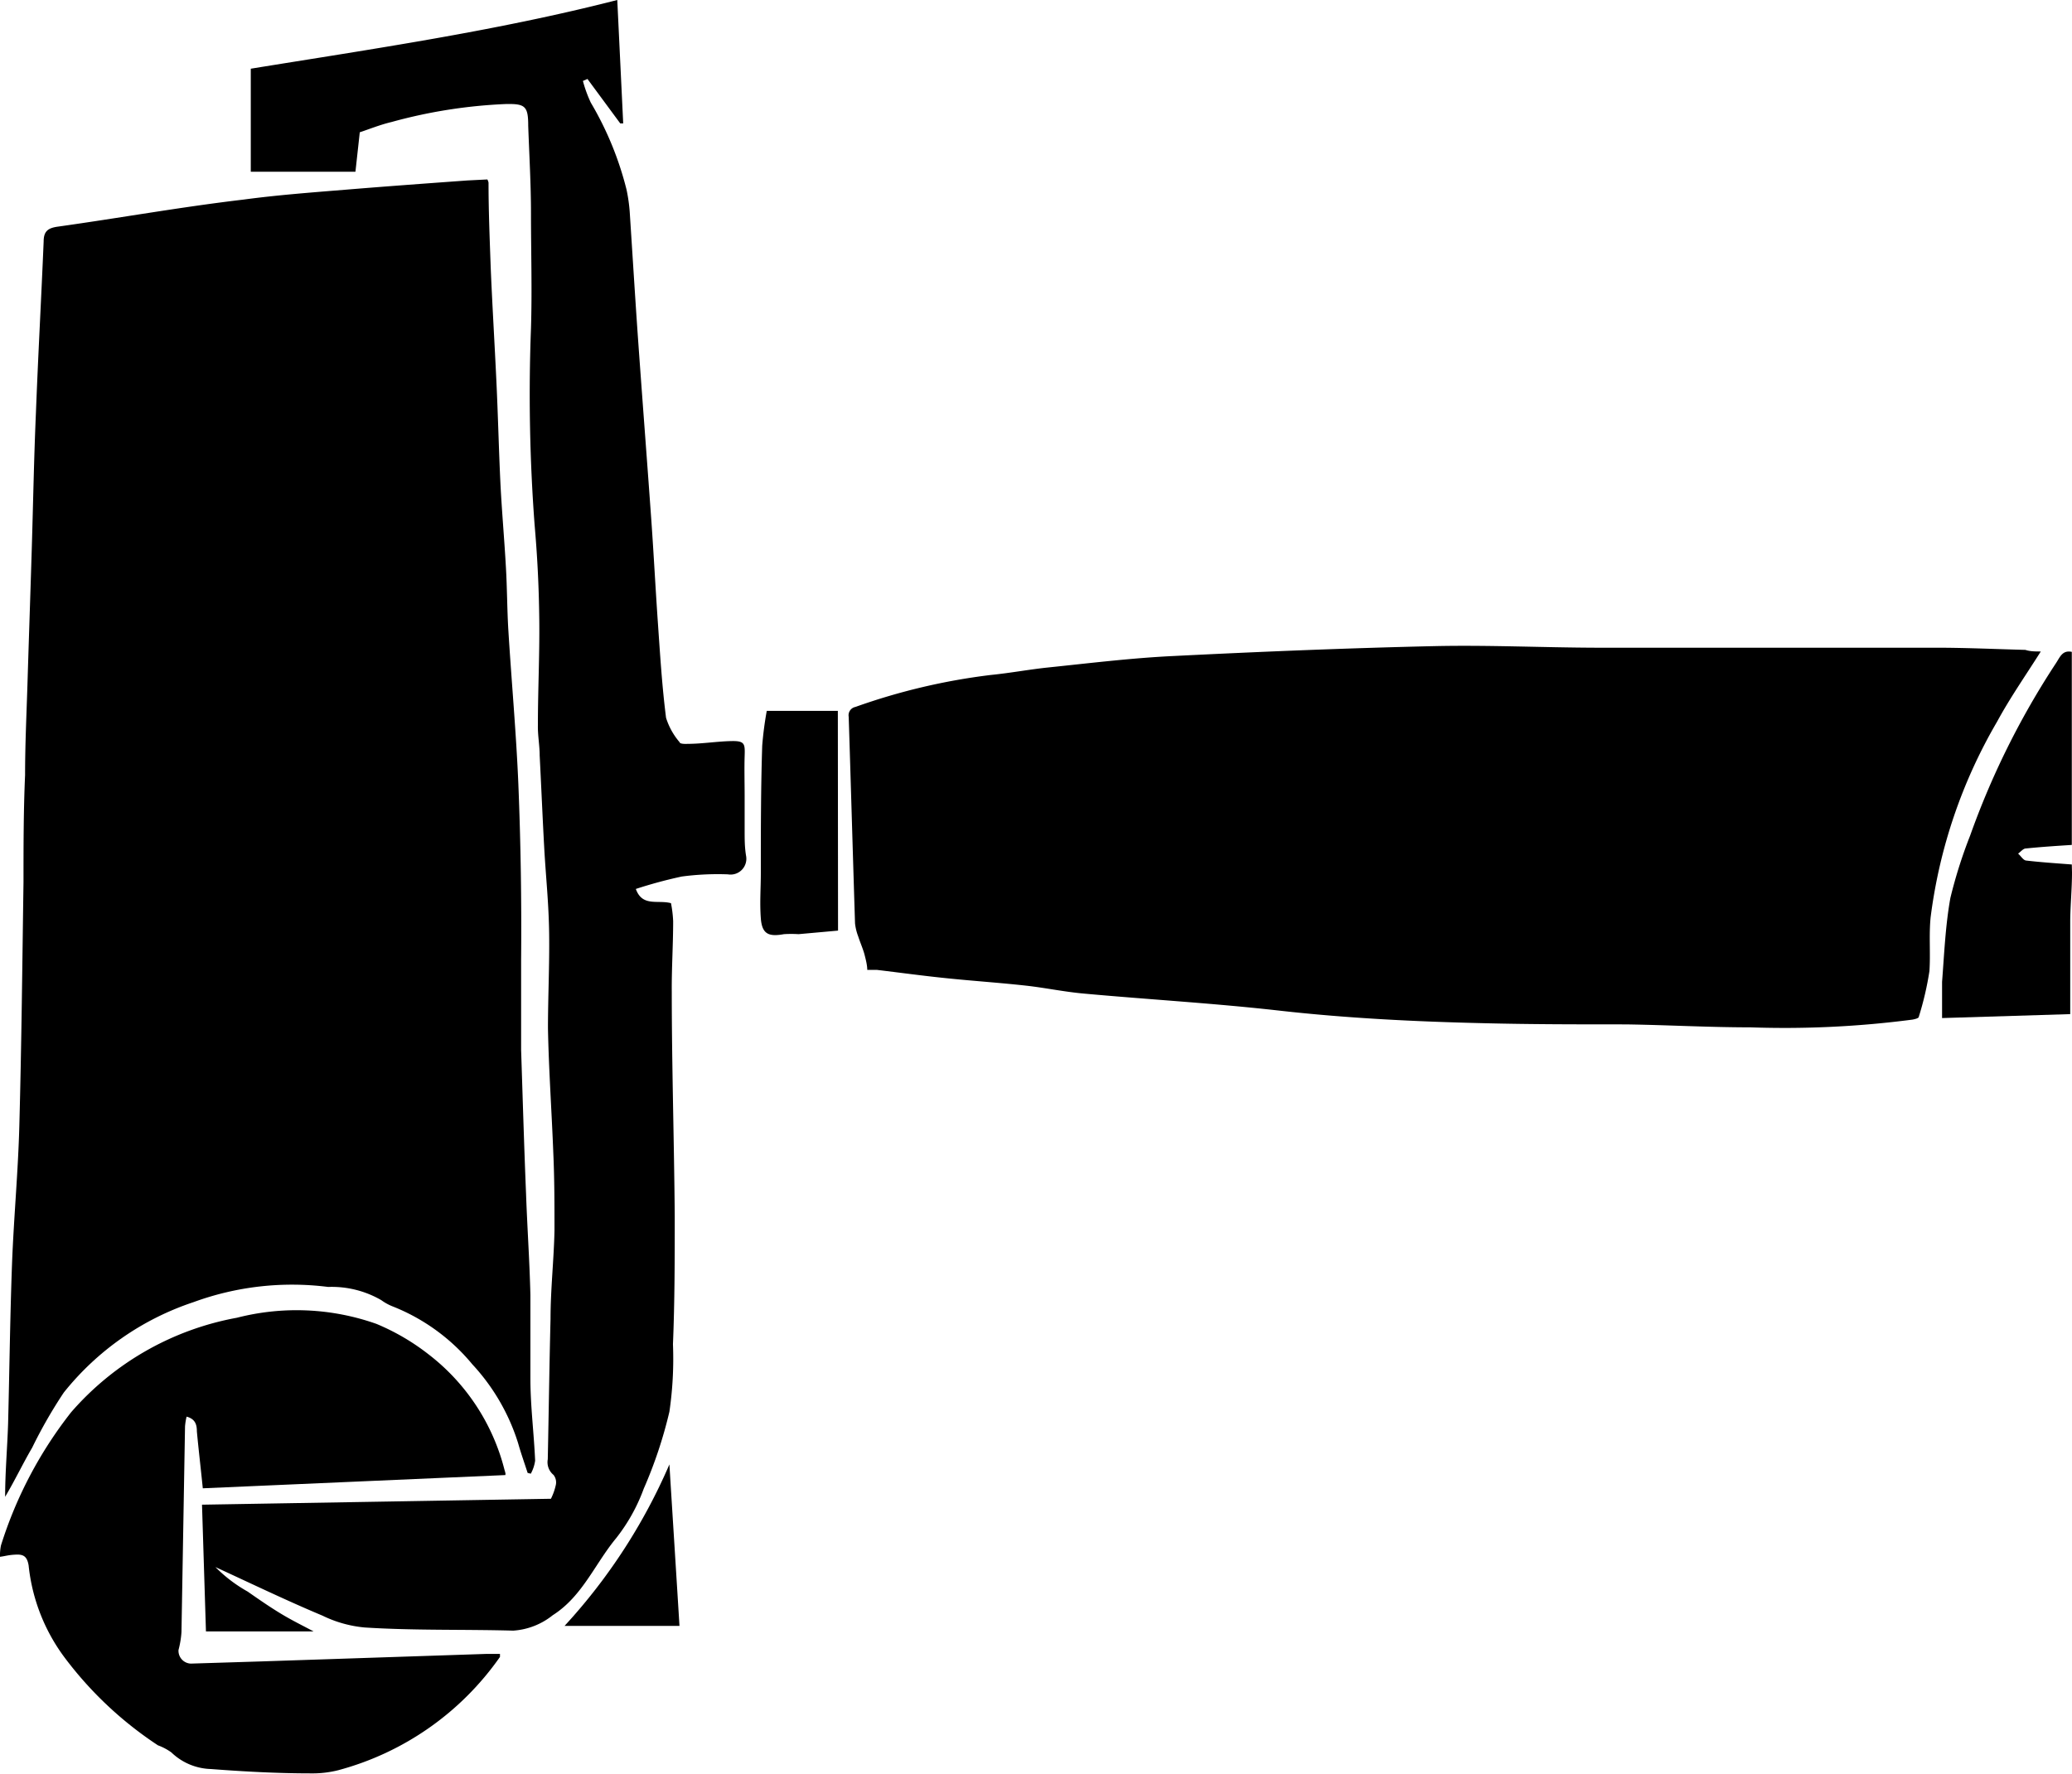 <svg xmlns="http://www.w3.org/2000/svg" viewBox="0 0 104.93 89.86"><g id="Layer_2" data-name="Layer 2"><g id="Layer_1-2" data-name="Layer 1"><path d="M104.93,44.19c0,.81-.08,1.62-.09,2.43,0,1.57,0,3.14,0,4.75l-6.49.2c0-.62,0-1.23,0-1.83.11-1.42.17-2.86.42-4.25a24.11,24.11,0,0,1,1-3.16,40.74,40.74,0,0,1,4.35-8.74c.2-.3.32-.67.8-.57V42.8c-.78.05-1.55.1-2.33.18-.13,0-.26.17-.39.26.14.12.26.33.4.35.77.09,1.54.14,2.32.2Z"/><path d="M26.72,74.61c-.16-.5-.34-1-.48-1.5a10.45,10.45,0,0,0-2.32-4,10,10,0,0,0-4-2.92,2.59,2.59,0,0,1-.61-.33,5,5,0,0,0-2.69-.67,14.51,14.51,0,0,0-6.82.77,14.08,14.08,0,0,0-6.57,4.58,24,24,0,0,0-1.6,2.79C1.15,74.15.75,75,.26,75.82c0-1.24.11-2.47.15-3.71.07-2.71.1-5.42.2-8.12.09-2.34.31-4.67.37-7,.11-4.1.15-8.21.21-12.31,0-1.81,0-3.61.08-5.42,0-1.53.07-3,.12-4.58.07-2.31.15-4.61.22-6.92s.11-4.58.21-6.87c.11-2.88.27-5.77.39-8.65,0-.52.21-.69.72-.76,3.14-.44,6.26-1,9.4-1.37,1.71-.23,3.44-.36,5.16-.5,2.06-.17,4.13-.32,6.19-.47l1-.05a.54.54,0,0,1,.06.16c0,1.43.06,2.86.11,4.29.08,1.93.2,3.87.29,5.81.08,1.69.12,3.39.2,5.08.07,1.43.2,2.86.28,4.3.06,1,.06,2.09.12,3.13.16,2.62.4,5.23.51,7.85q.18,4.45.14,8.91c0,.74,0,1.48,0,2.22s0,1.56,0,2.34c.08,2.43.15,4.86.25,7.29.06,1.71.18,3.42.22,5.13,0,1.41,0,2.82,0,4.22s.18,2.78.24,4.17a1.9,1.9,0,0,1-.22.66Z"/><path d="M103.35,33c-.77,1.22-1.56,2.35-2.21,3.55a26.15,26.15,0,0,0-3.37,9.92c-.09.9,0,1.83-.06,2.72a15.6,15.6,0,0,1-.54,2.32c0,.07-.21.12-.33.14a49.9,49.9,0,0,1-8.2.39c-2.11,0-4.21-.12-6.32-.15-2.39,0-4.79,0-7.18-.06-3.47-.08-6.93-.25-10.38-.64-3.28-.37-6.58-.56-9.87-.86-1-.09-1.94-.29-2.91-.4-1.35-.15-2.71-.24-4.06-.38-1.18-.12-2.34-.28-3.51-.42l-.49,0c0-.23-.07-.51-.14-.78s-.22-.61-.32-.92a2.65,2.65,0,0,1-.16-.66c-.11-3.49-.21-7-.32-10.46a.43.43,0,0,1,.34-.5,31.71,31.71,0,0,1,6.86-1.62c1-.1,1.94-.28,2.91-.38,2.12-.22,4.23-.48,6.35-.58,4.39-.22,8.79-.4,13.19-.5,2.72-.06,5.44.07,8.16.08,5.75,0,11.5,0,17.25,0,1.51,0,3,.07,4.53.11C102.81,33,103.05,33,103.35,33Z"/><path d="M10.91,79.38a7.33,7.33,0,0,0,1.63,1.24c.56.39,1.12.78,1.7,1.13s1.16.63,1.64.89H10.43l-.2-6.42,17.67-.3a3,3,0,0,0,.25-.71.61.61,0,0,0-.12-.5.83.83,0,0,1-.29-.79c.05-2.37.08-4.74.14-7.11,0-1.5.17-3,.2-4.48,0-1.31,0-2.62-.06-3.93-.08-2.1-.23-4.2-.27-6.31,0-1.59.08-3.18.06-4.77s-.17-2.92-.25-4.38-.15-3.11-.23-4.67c0-.52-.1-1-.09-1.54,0-1.78.09-3.55.07-5.32s-.1-3.25-.24-4.87a88.55,88.55,0,0,1-.18-9.91c.06-1.94,0-3.89,0-5.83,0-1.48-.09-3-.14-4.43,0-1-.16-1.12-1.14-1.1a25.7,25.7,0,0,0-5.78.91c-.59.14-1.15.37-1.61.52L18,8.7H12.7V3.48c6.16-1,12.44-1.91,18.56-3.48l.3,6.25-.15,0L29.75,4l-.23.1a6.53,6.53,0,0,0,.4,1.1,16.47,16.47,0,0,1,1.81,4.41,8.39,8.39,0,0,1,.16,1.12c.14,2.14.27,4.28.42,6.42.22,3.09.46,6.19.68,9.28.12,1.72.21,3.45.33,5.17s.21,3.18.41,4.76a3.49,3.49,0,0,0,.69,1.24c0,.08.26.09.4.08.72,0,1.45-.12,2.18-.14s.73.13.71.77,0,1.36,0,2,0,1.13,0,1.69,0,.89.07,1.34a.8.8,0,0,1-.92.95,13.89,13.89,0,0,0-2.33.11,23.06,23.06,0,0,0-2.33.63c.33.92,1.11.54,1.78.72a6.13,6.13,0,0,1,.11.91c0,1.2-.08,2.4-.07,3.59,0,3.79.12,7.57.15,11.36,0,2.16,0,4.32-.09,6.48a18.54,18.54,0,0,1-.18,3.42,22.6,22.6,0,0,1-1.3,3.9,9.08,9.08,0,0,1-1.4,2.51c-1.07,1.29-1.71,2.95-3.21,3.9a3.57,3.57,0,0,1-2,.78c-2.5-.07-5,0-7.52-.16a6.13,6.13,0,0,1-2.14-.6C14.54,81.09,12.8,80.25,10.91,79.38Z"/><path d="M25.59,74.72l-15.32.67c-.1-1-.21-1.92-.3-2.88,0-.33-.07-.63-.52-.75a3.05,3.05,0,0,0-.08.5L9.19,82.67a4.67,4.67,0,0,1-.15.91.65.65,0,0,0,.62.69l3.54-.11,11.4-.38c.25,0,.49,0,.72,0,0,.09,0,.13,0,.15a14.6,14.6,0,0,1-8.19,5.74,5.32,5.32,0,0,1-1.38.16c-1.69,0-3.38-.09-5.07-.22a3,3,0,0,1-2-.84A2.81,2.81,0,0,0,8,88.41,18.85,18.85,0,0,1,3.3,84a9.42,9.42,0,0,1-1.85-4.7c-.08-.49-.29-.57-.67-.55s-.48.07-.78.11a2.45,2.45,0,0,1,.05-.58A21.13,21.13,0,0,1,3.6,71.54,14.59,14.59,0,0,1,12,66.75a12.14,12.14,0,0,1,7.06.31,11.36,11.36,0,0,1,2.65,1.55,10.69,10.69,0,0,1,3.84,5.85,1.33,1.33,0,0,1,.05.19A.56.56,0,0,1,25.59,74.72Z"/><path d="M42.44,47.14l-2,.18a6,6,0,0,0-.74,0c-.77.14-1.11,0-1.17-.8s0-1.53,0-2.29c0-2.16,0-4.31.07-6.46a17.66,17.66,0,0,1,.23-1.76h3.6Z"/><path d="M28.59,82.36a29,29,0,0,0,5.31-8.18c.17,2.76.34,5.41.51,8.18Z"/></g></g></svg>